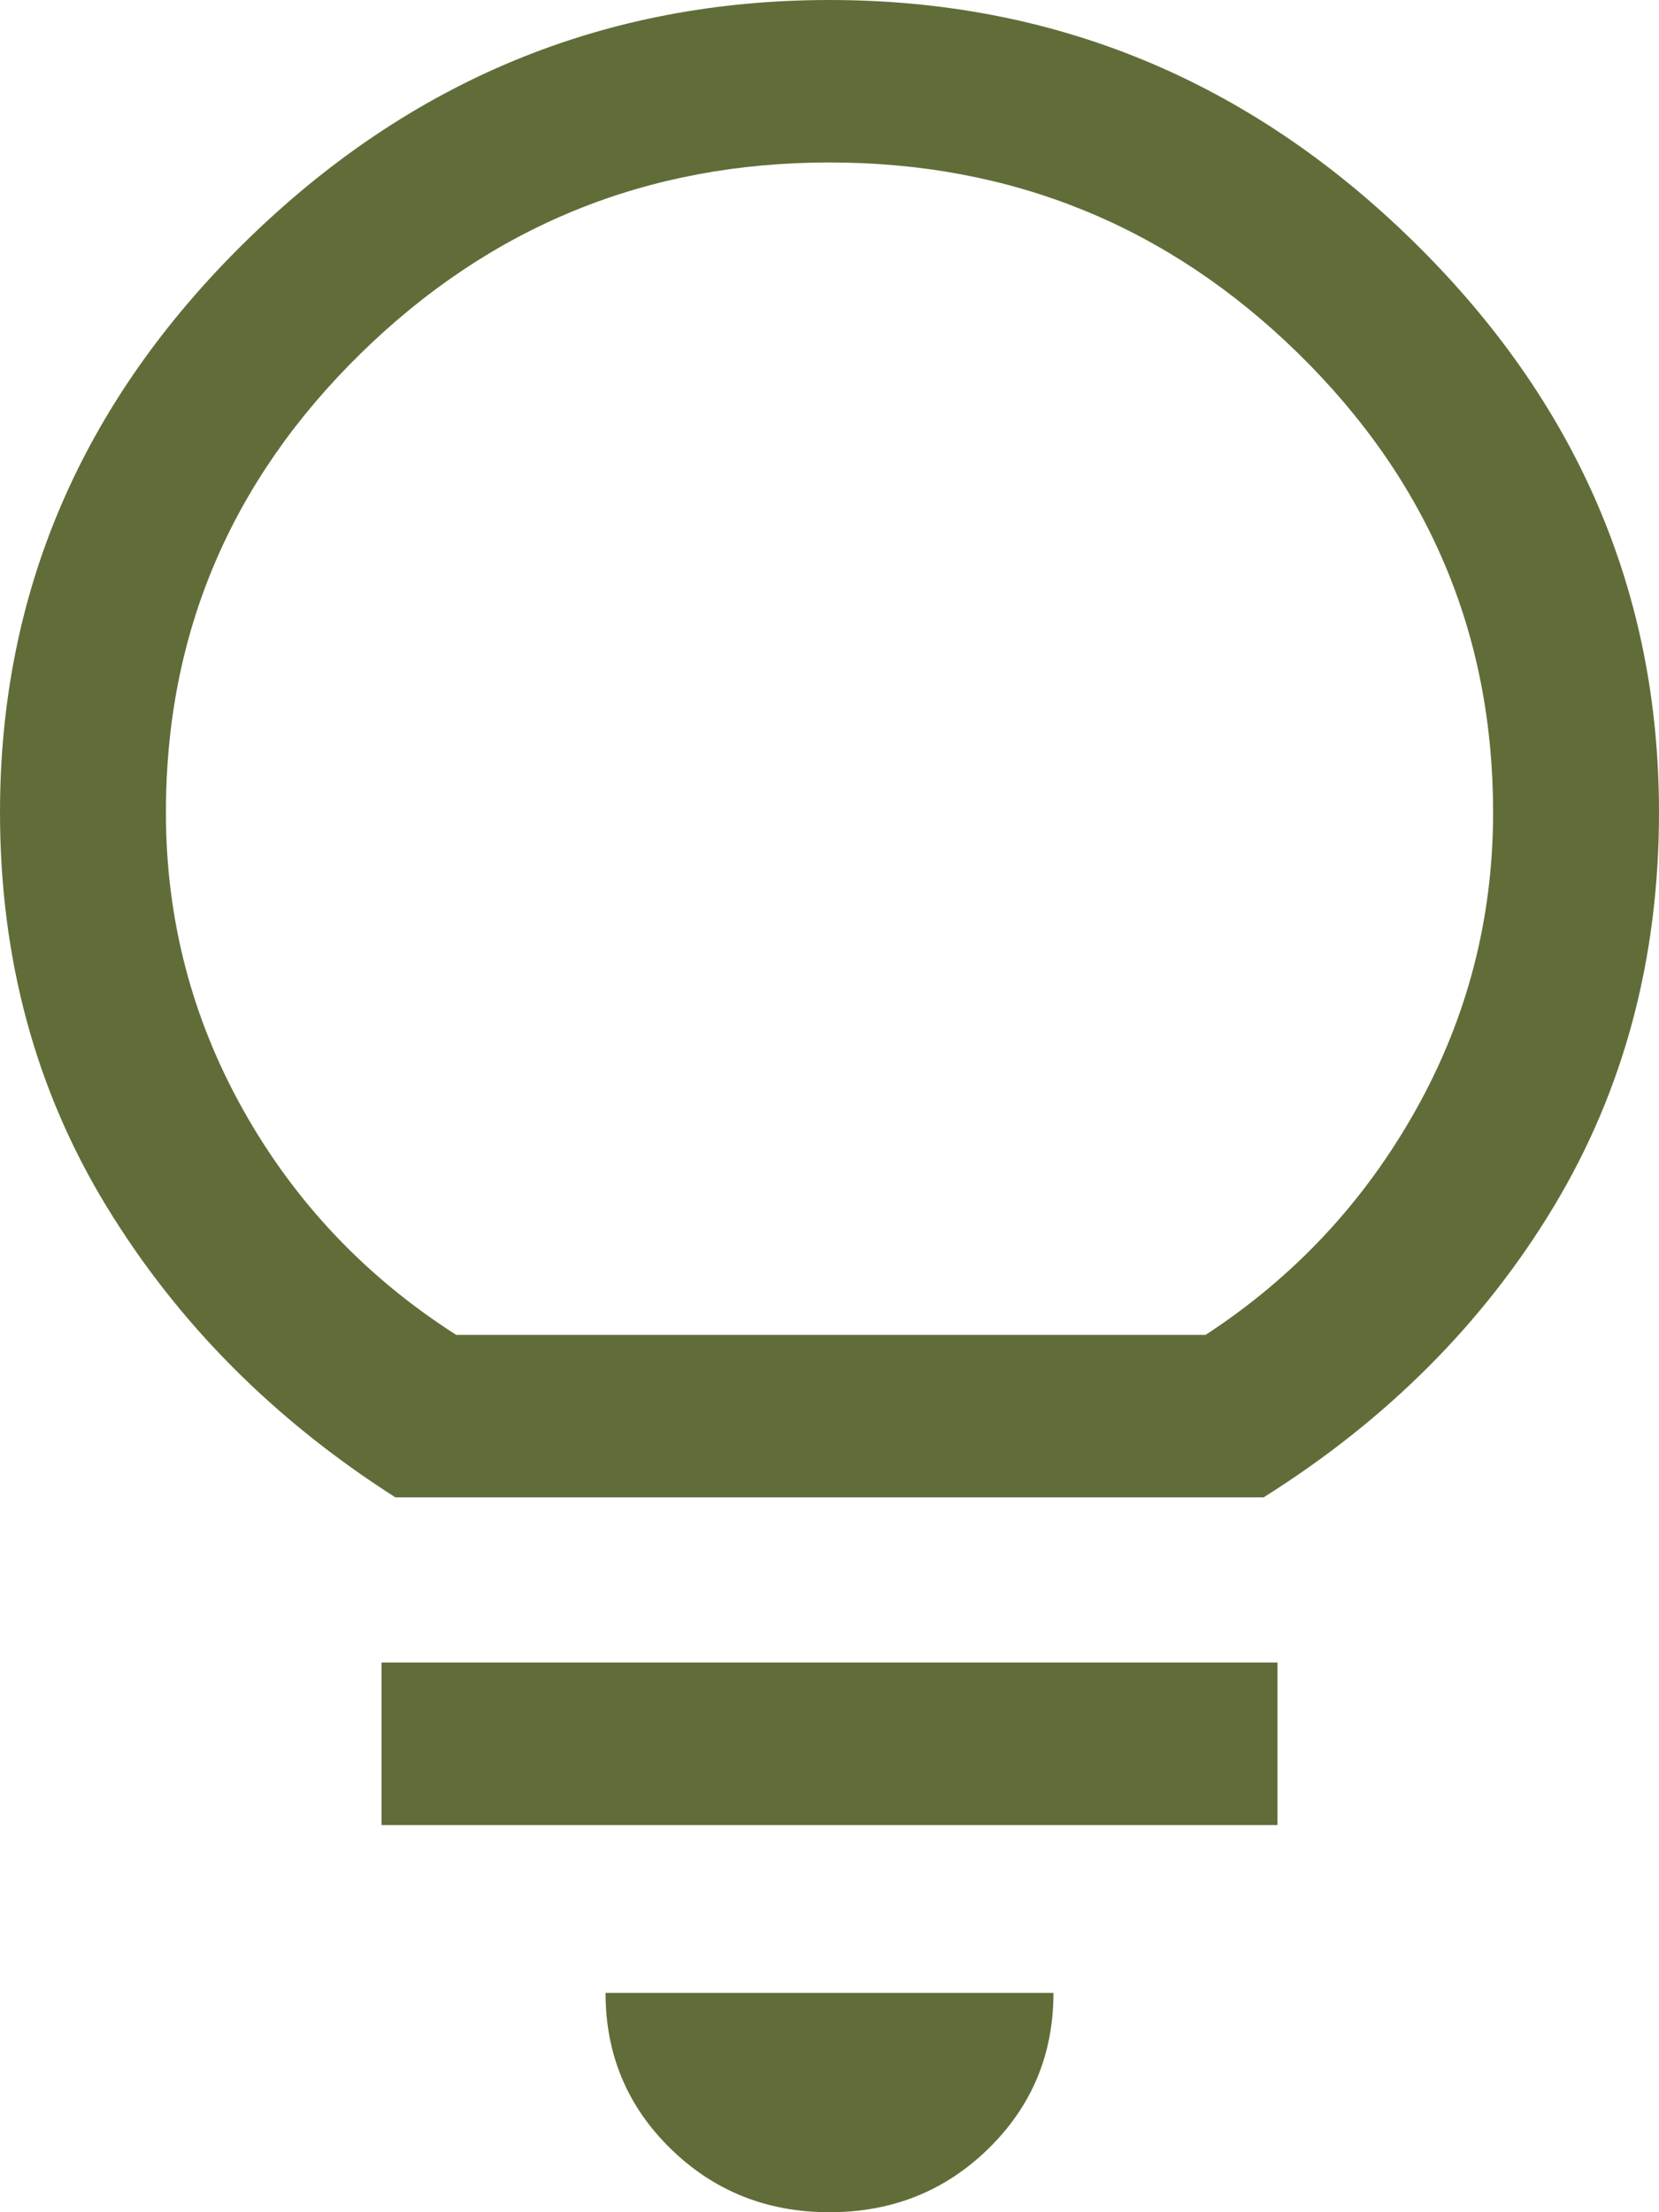 <svg width="60" height="80" viewBox="0 0 60 80" fill="none" xmlns="http://www.w3.org/2000/svg">
<path d="M30 80C27.733 80 25.817 79.233 24.25 77.699C22.683 76.165 21.9 74.288 21.9 72.069H38.1C38.1 74.288 37.317 76.165 35.75 77.699C34.183 79.233 32.267 80 30 80ZM13.8 65.998V60.122H46.2V65.998H13.8ZM14.3 54.149C9.9 51.342 6.417 47.834 3.85 43.623C1.283 39.413 0 34.663 0 29.376C0 21.412 2.967 14.525 8.9 8.715C14.833 2.905 21.867 0 30 0C38.133 0 45.167 2.905 51.1 8.715C57.033 14.525 60 21.412 60 29.376C60 34.663 58.733 39.413 56.2 43.623C53.667 47.834 50.167 51.342 45.7 54.149H14.3ZM16.5 48.274H43.6C46.8 46.185 49.333 43.476 51.2 40.147C53.067 36.818 54 33.227 54 29.376C54 22.913 51.65 17.381 46.95 12.778C42.25 8.176 36.6 5.875 30 5.875C23.4 5.875 17.75 8.176 13.05 12.778C8.35 17.381 6 22.913 6 29.376C6 33.227 6.933 36.818 8.8 40.147C10.667 43.476 13.233 46.185 16.5 48.274Z" fill="#616D38"/>
</svg>

